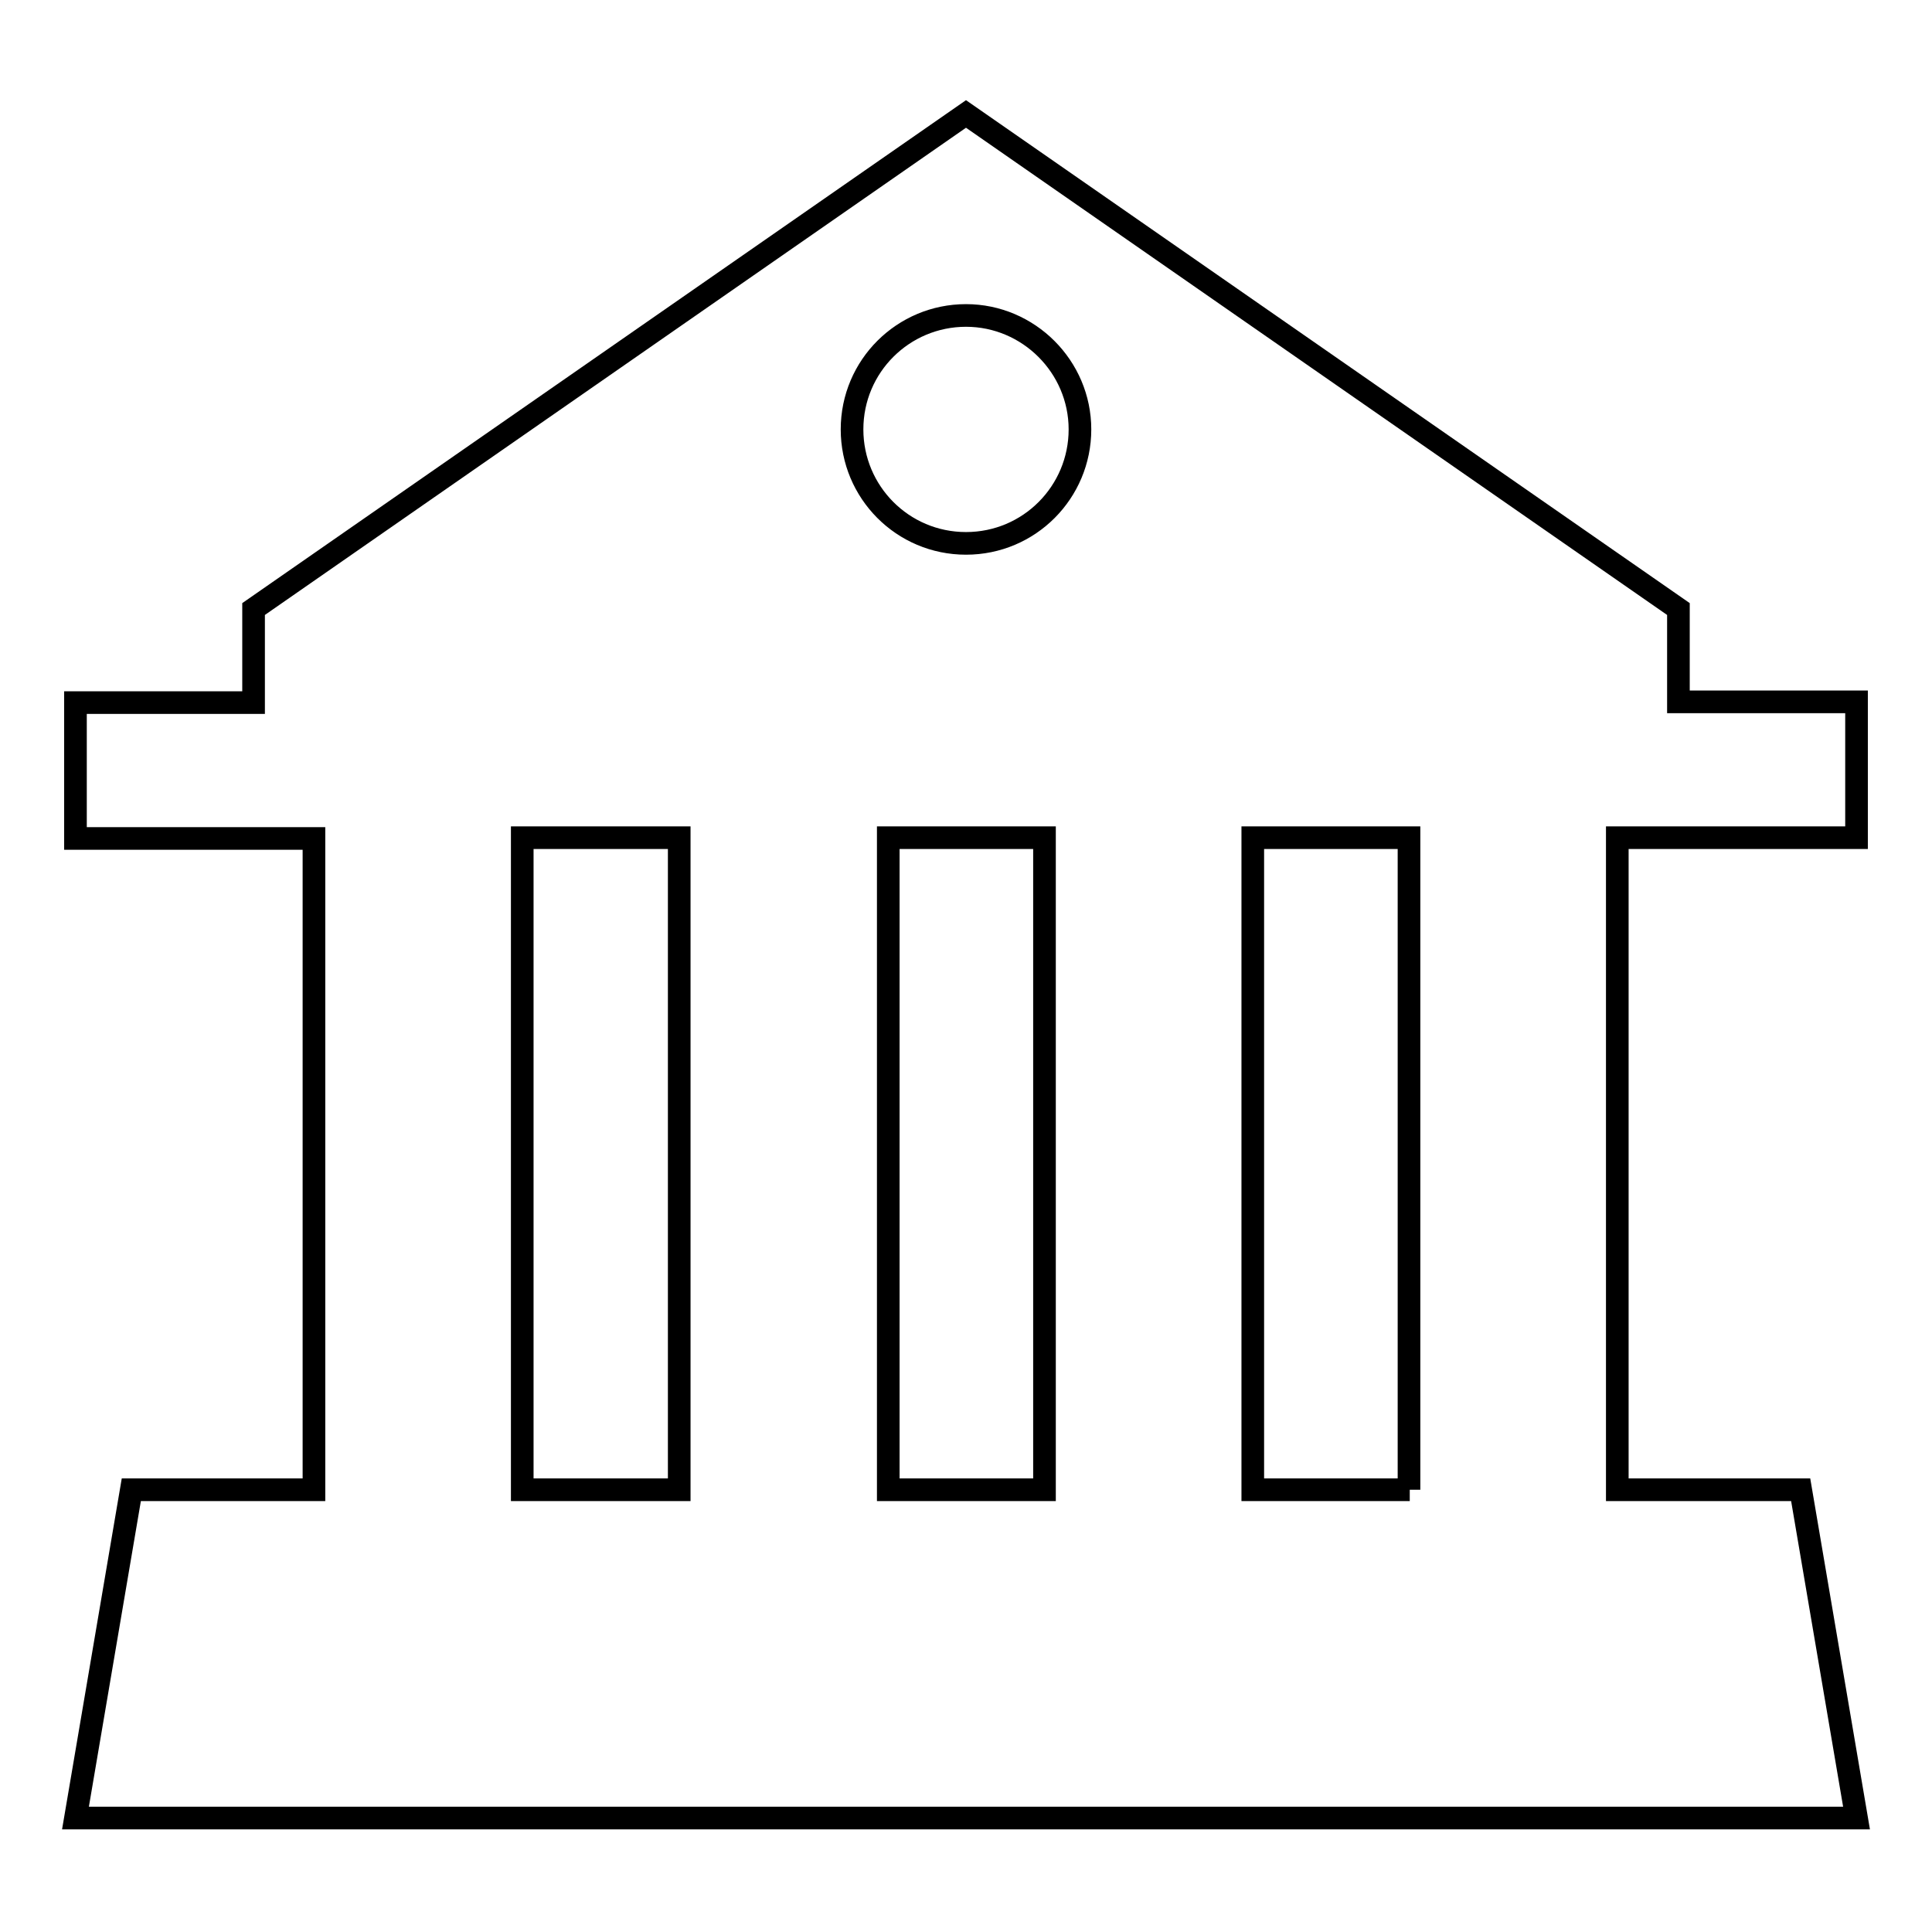 <?xml version="1.0" encoding="utf-8"?>
<!-- Svg Vector Icons : http://www.onlinewebfonts.com/icon -->
<!DOCTYPE svg PUBLIC "-//W3C//DTD SVG 1.1//EN" "http://www.w3.org/Graphics/SVG/1.1/DTD/svg11.dtd">
<svg version="1.1" xmlns="http://www.w3.org/2000/svg" xmlns:xlink="http://www.w3.org/1999/xlink" x="0px" y="0px" viewBox="0 0 256 256" enable-background="new 0 0 256 256" xml:space="preserve">
<g><g><g><path stroke-width="3" fill-opacity="0" stroke="#000000"  d="M246,111v-18h-23.6V80.7L128,15.1L33.6,80.7v12.4H10v18h31.6v86.3H17.4L10,240.9h236l-7.4-43.5h-24.3V111H246z M128,41.8c8.3,0,15.1,6.8,15.1,15.1c0,8.3-6.7,15.1-15.1,15.1s-15.1-6.8-15.1-15.1C112.9,48.5,119.7,41.8,128,41.8z M90,197.4H69.2V111H90V197.4z M138.4,197.4h-20.7V111h20.7V197.4z M186.8,197.4H166V111h20.7V197.4z"/></g><g></g><g></g><g></g><g></g><g></g><g></g><g></g><g></g><g></g><g></g><g></g><g></g><g></g><g></g><g></g></g></g>
</svg>